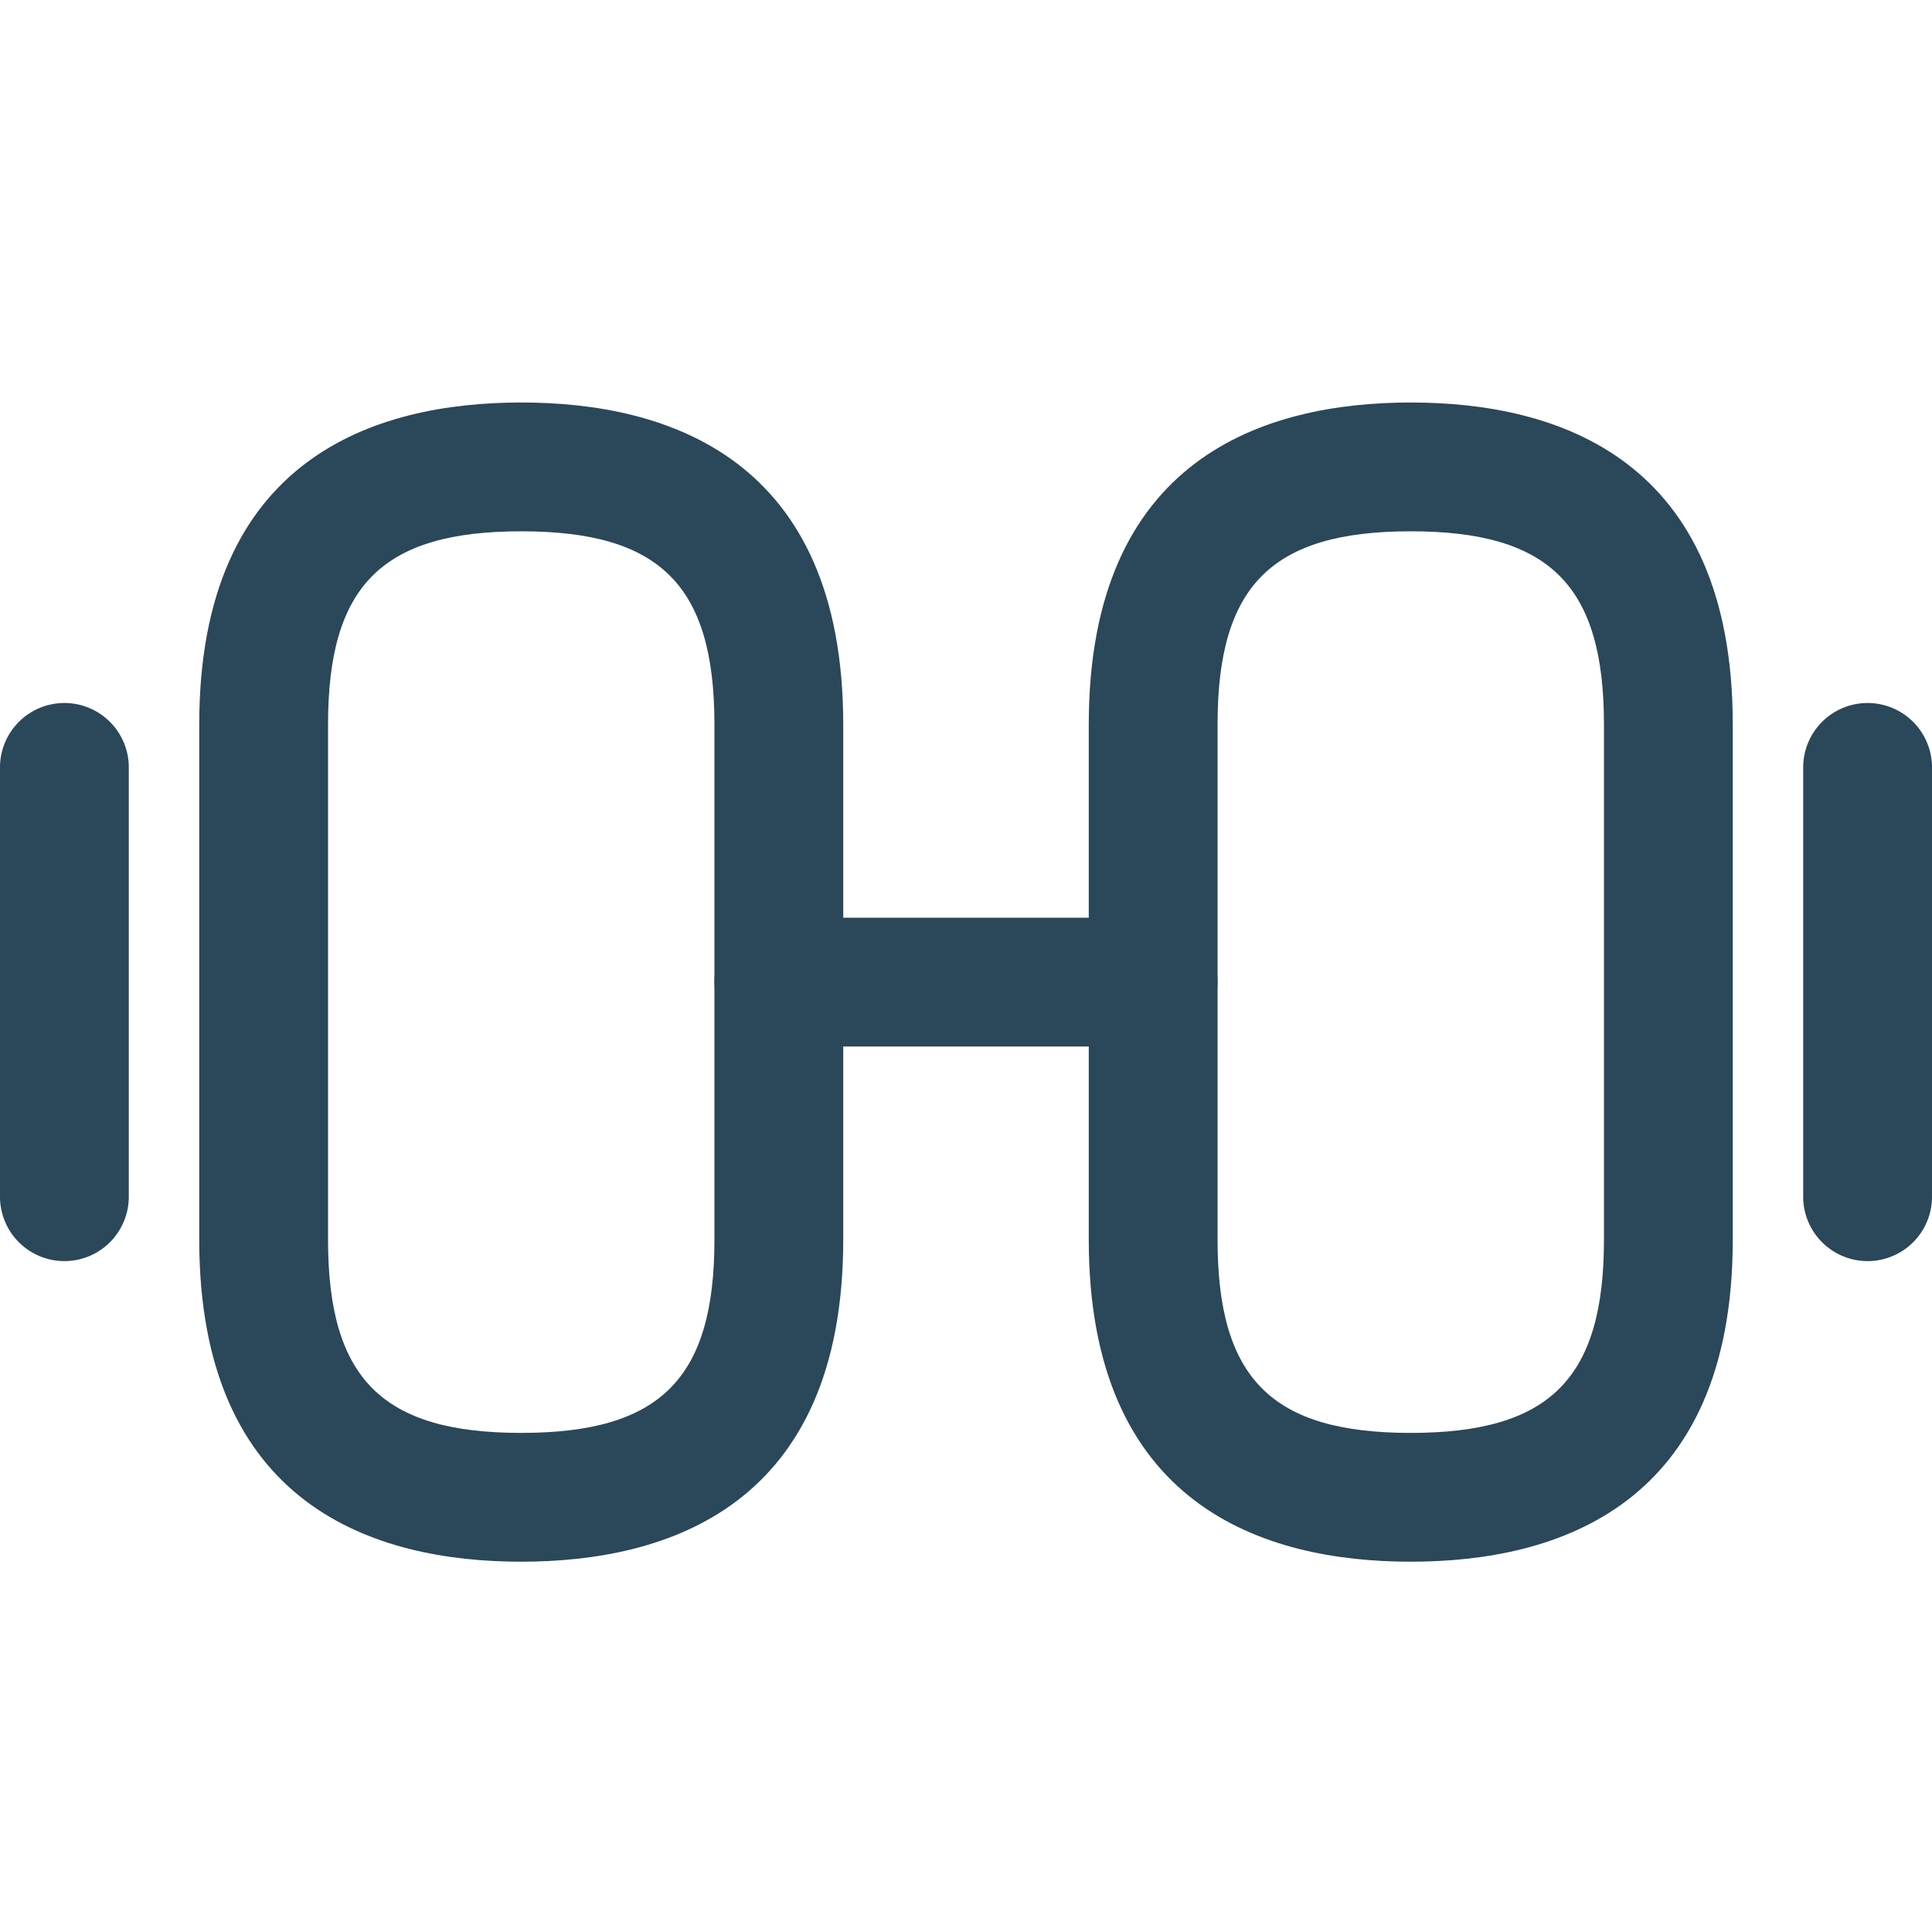 <svg xmlns="http://www.w3.org/2000/svg" width="24" height="24" viewBox="0 0 24 24">
  <g id="Bodybuilding_equipment_facility" data-name="Bodybuilding equipment facility" transform="translate(-2790 -130)">
    <rect id="Rectangle_178" data-name="Rectangle 178" width="24" height="24" transform="translate(2790 130)" fill="#fff" opacity="0"/>
    <g id="Bodybuilding_equipment_facility-2" data-name="Bodybuilding equipment facility" transform="translate(2790 130.65)">
      <g id="vuesax_linear_weight" data-name="vuesax/linear/weight" transform="translate(-492.75 -508.9)">
        <g id="weight" transform="translate(492.75 513.25)">
          <path id="Vector" d="M3.25,13.65c-1.825,0-4-.694-4-4V3.25c0-3.306,2.175-4,4-4s4,.694,4,4v6.4C7.25,12.956,5.075,13.65,3.25,13.65Zm0-12.8c-1.727,0-2.4.673-2.4,2.4v6.4c0,1.727.673,2.4,2.4,2.4s2.4-.673,2.4-2.4V3.25c0-1.727-.673-2.4-2.4-2.4Z" transform="translate(14.275 0.75)" fill="#2b475a"/>
          <path id="Vector-2" data-name="Vector" d="M3.25,13.65c-1.825,0-4-.694-4-4V3.25c0-3.306,2.175-4,4-4s4,.694,4,4v6.4C7.25,12.956,5.075,13.65,3.25,13.65Zm0-12.8c-1.727,0-2.4.673-2.4,2.4v6.4c0,1.727.673,2.4,2.4,2.4s2.4-.673,2.4-2.4V3.25c0-1.727-.673-2.4-2.4-2.4Z" transform="translate(3.225 0.75)" fill="#2b475a"/>
          <path id="Vector-3" data-name="Vector" d="M4.7.85H.05a.8.8,0,1,1,0-1.6H4.7a.8.8,0,1,1,0,1.6Z" transform="translate(9.625 7.15)" fill="#2b475a"/>
          <path id="Vector-4" data-name="Vector" d="M.05,6.183a.8.8,0,0,1-.8-.8V.05a.8.8,0,1,1,1.6,0V5.383a.8.8,0,0,1-.8.8Z" transform="translate(23.15 4.483)" fill="#2b475a"/>
          <path id="Vector-5" data-name="Vector" d="M.05,6.183a.8.8,0,0,1-.8-.8V.05a.8.8,0,1,1,1.6,0V5.383a.8.8,0,0,1-.8.8Z" transform="translate(0.75 4.483)" fill="#2b475a"/>
        </g>
      </g>
    </g>
  </g>
</svg>
